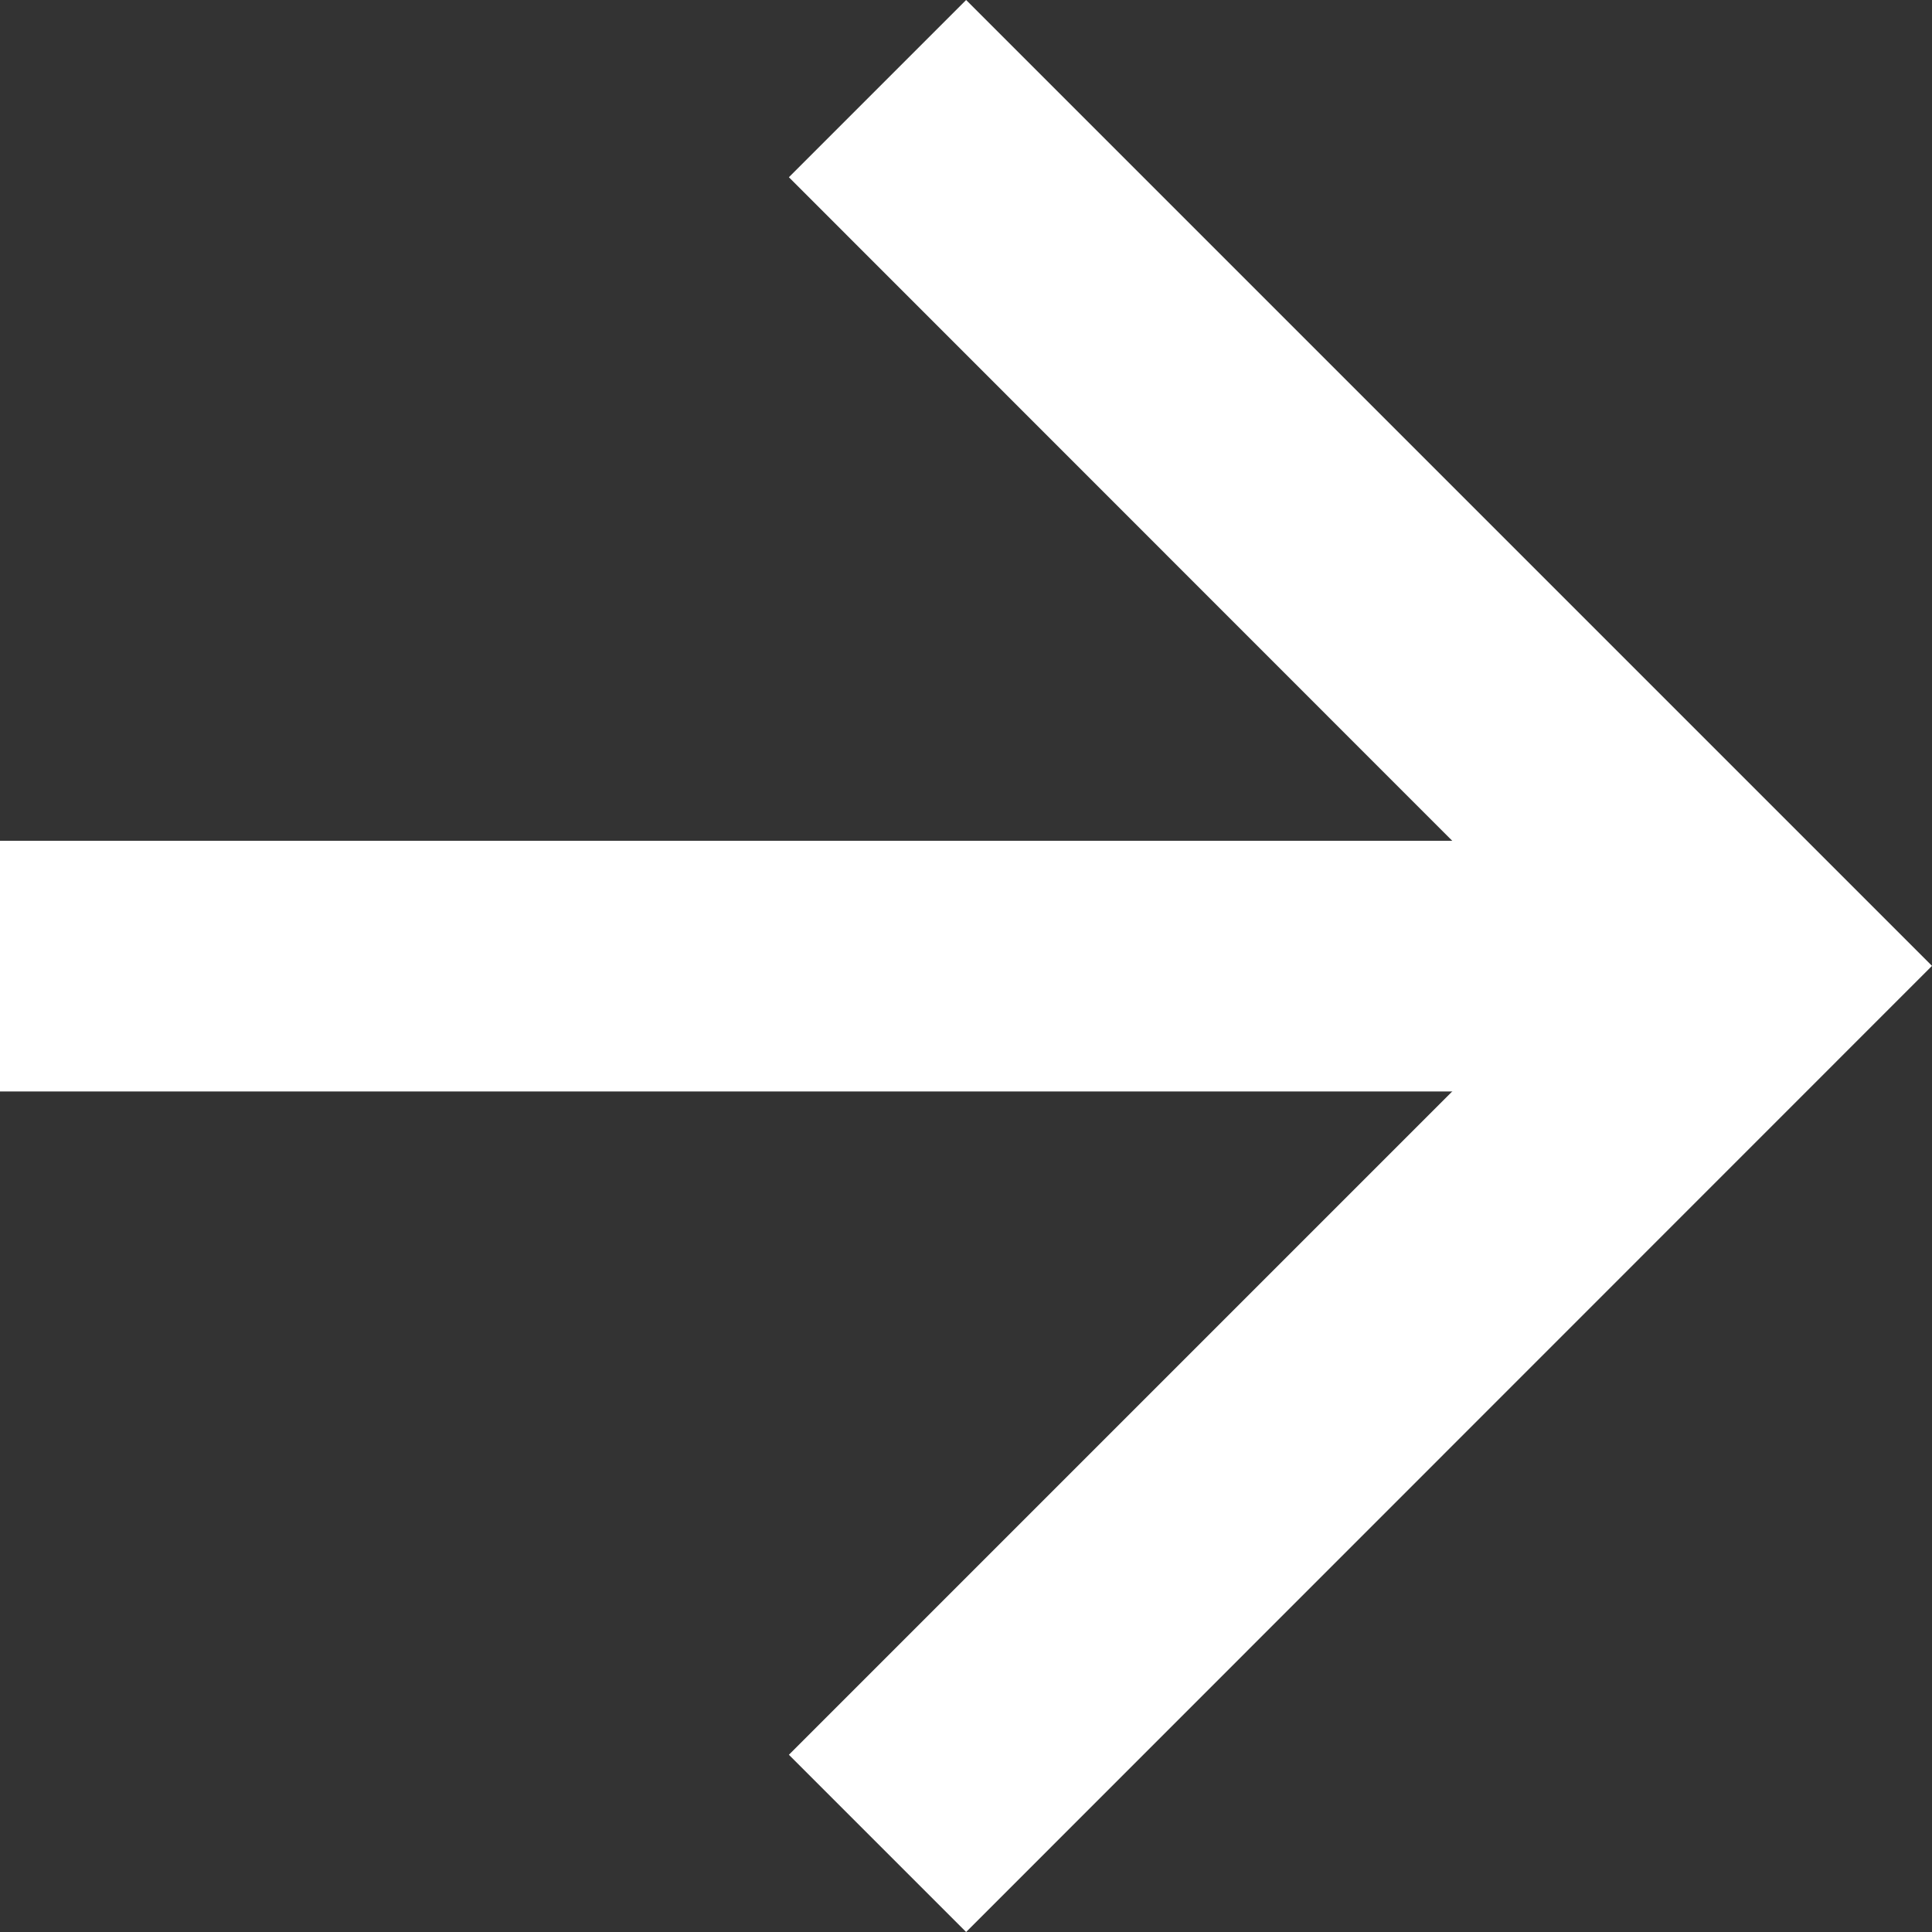 <svg xmlns="http://www.w3.org/2000/svg" width="7.707" height="7.707" viewBox="0 0 7.707 7.707"><rect x="0" y="0" width="7.707" height="7.707" fill="#333333" stroke="none"/><g transform="translate(0 0.354)"><path d="M36.536,7.707,35.829,7l3.146-3.146L35.829.707,36.536,0l3.853,3.853Z" transform="translate(-32.682 -0.354)" fill="#fff"/><path d="M7,.5H0v-1H7Z" transform="translate(0 3.5)" fill="#fff"/></g></svg>